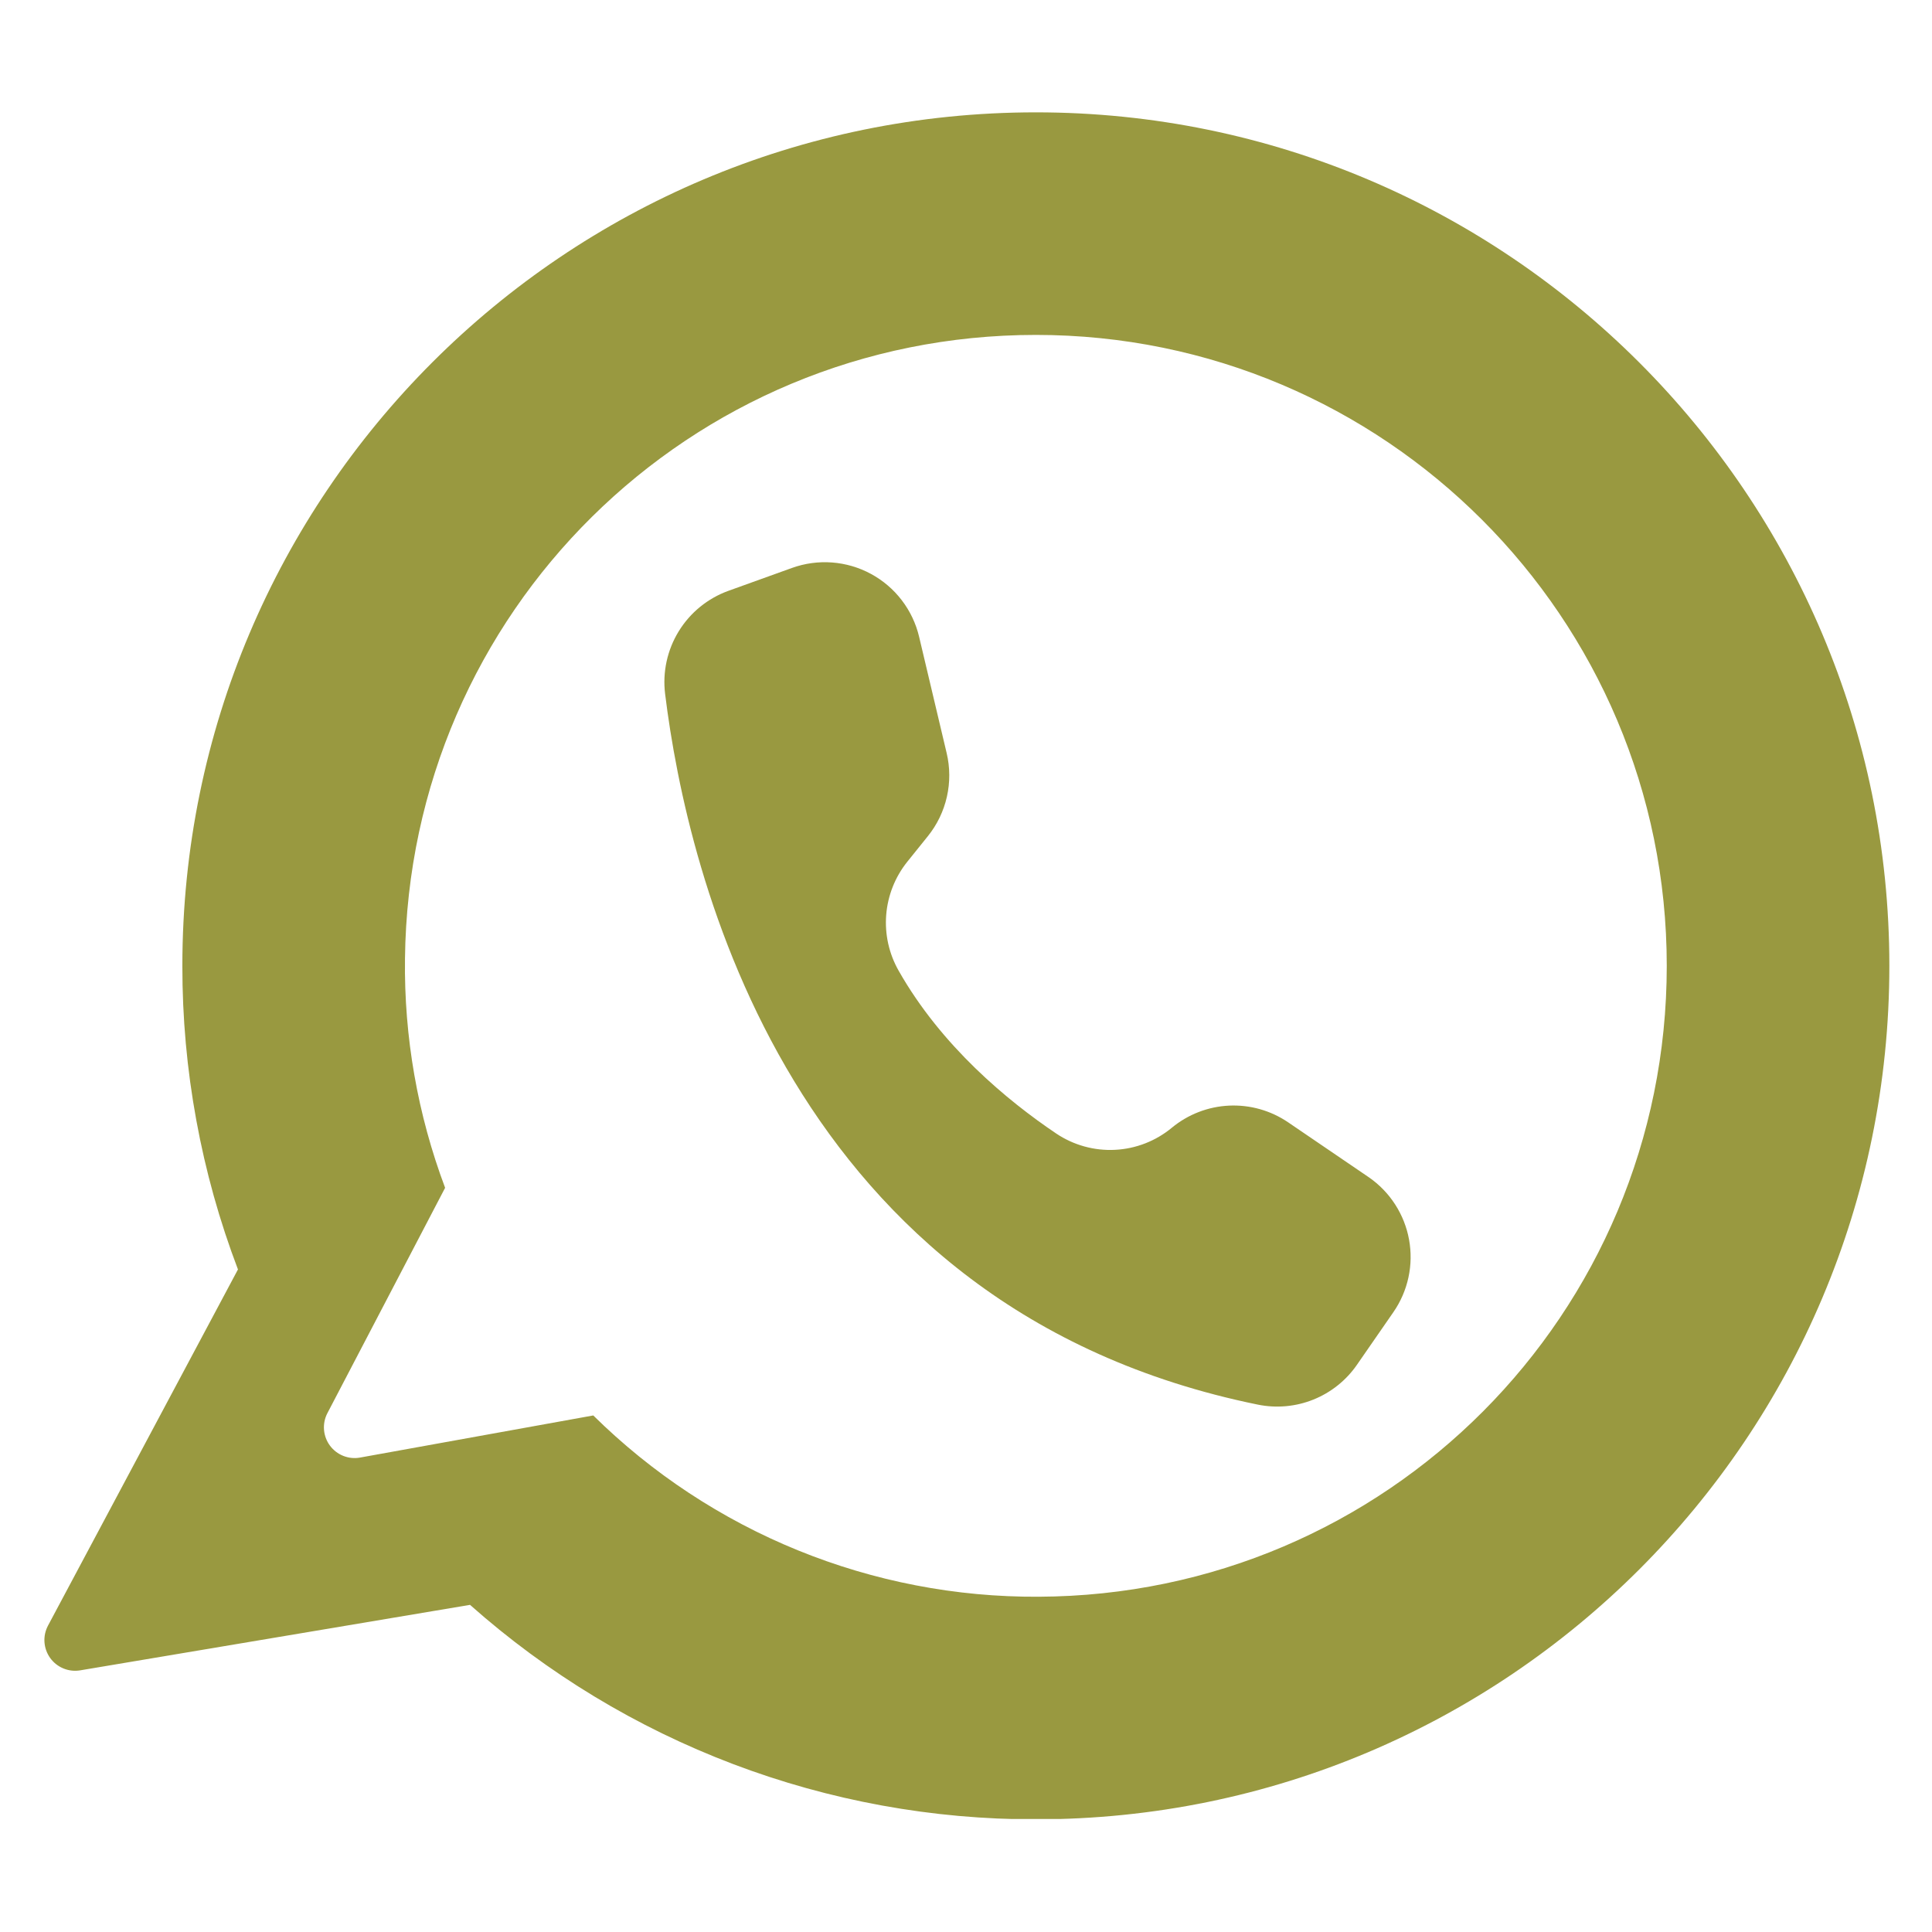 <svg version="1.0" preserveAspectRatio="xMidYMid meet" height="1080" viewBox="0 0 810 810" zoomAndPan="magnify" width="1080" xmlns:xlink="http://www.w3.org/1999/xlink" xmlns="http://www.w3.org/2000/svg"><defs><clipPath id="04cc47c10f"><path clip-rule="nonzero" d="M 18 47.102 L 792.309 47.102 L 792.309 762.602 L 18 762.602 Z M 18 47.102"></path></clipPath></defs><rect fill-opacity="1" height="972" y="-81" fill="#ffffff" width="972" x="-81"></rect><rect fill-opacity="1" height="972" y="-81" fill="#ffffff" width="972" x="-81"></rect><g clip-path="url(#04cc47c10f)"><path fill-rule="nonzero" fill-opacity="1" d="M 434.285 47.102 C 236.66 47.102 76.457 207.301 76.457 404.93 C 76.434 426.676 78.379 448.246 82.297 469.637 C 86.211 491.031 92.035 511.891 99.766 532.219 L 20.129 681.543 C 19.566 682.602 19.156 683.723 18.902 684.898 C 18.652 686.074 18.566 687.262 18.645 688.461 C 18.727 689.66 18.969 690.828 19.375 691.957 C 19.785 693.09 20.34 694.145 21.039 695.121 C 21.742 696.098 22.566 696.957 23.508 697.703 C 24.453 698.449 25.48 699.051 26.594 699.508 C 27.703 699.965 28.859 700.262 30.055 700.395 C 31.25 700.531 32.438 700.5 33.625 700.301 L 197.066 672.844 C 205.152 680.023 213.547 686.82 222.254 693.238 C 230.961 699.652 239.938 705.66 249.191 711.262 C 258.441 716.859 267.93 722.027 277.652 726.762 C 287.375 731.5 297.293 735.781 307.406 739.617 C 317.52 743.449 327.785 746.816 338.203 749.715 C 348.621 752.613 359.152 755.035 369.789 756.973 C 380.43 758.914 391.133 760.367 401.906 761.336 C 412.676 762.301 423.469 762.777 434.285 762.762 C 631.91 762.762 792.121 602.551 792.121 404.926 C 792.121 207.465 631.746 47.102 434.285 47.102 Z M 435.348 669.438 C 426.727 669.484 418.121 669.109 409.539 668.312 C 400.953 667.512 392.426 666.297 383.961 664.66 C 375.496 663.027 367.133 660.98 358.867 658.527 C 350.602 656.07 342.477 653.219 334.492 649.965 C 326.508 646.715 318.699 643.078 311.074 639.062 C 303.445 635.043 296.031 630.66 288.832 625.918 C 281.633 621.172 274.684 616.086 267.984 610.66 C 261.285 605.23 254.867 599.488 248.73 593.434 L 150.816 611.117 C 149.645 611.316 148.469 611.352 147.285 611.223 C 146.105 611.094 144.961 610.805 143.859 610.359 C 142.754 609.914 141.734 609.328 140.793 608.598 C 139.855 607.871 139.031 607.027 138.324 606.07 C 137.617 605.117 137.055 604.082 136.633 602.969 C 136.215 601.855 135.953 600.707 135.852 599.523 C 135.75 598.336 135.809 597.16 136.035 595.992 C 136.258 594.824 136.637 593.711 137.172 592.645 L 186.617 497.996 C 180.848 482.637 176.547 466.883 173.719 450.723 C 170.891 434.562 169.582 418.285 169.793 401.879 C 171.43 256.637 289.027 140.414 434.285 140.414 C 580.375 140.414 698.797 258.844 698.797 404.926 C 698.797 550.898 581.305 668.867 435.348 669.438 Z M 435.348 669.438" fill="#999940"></path></g><path fill-rule="nonzero" fill-opacity="1" d="M 396.891 315.734 L 385.344 266.977 C 385.016 265.586 384.613 264.219 384.141 262.875 C 383.668 261.527 383.125 260.211 382.512 258.922 C 381.902 257.633 381.223 256.379 380.48 255.16 C 379.738 253.945 378.934 252.77 378.062 251.637 C 377.195 250.504 376.273 249.422 375.293 248.383 C 374.309 247.348 373.277 246.367 372.191 245.441 C 371.105 244.516 369.977 243.648 368.801 242.84 C 367.625 242.035 366.41 241.289 365.152 240.613 C 363.898 239.934 362.613 239.32 361.293 238.777 C 359.977 238.234 358.633 237.758 357.262 237.359 C 355.895 236.957 354.508 236.625 353.105 236.371 C 351.703 236.113 350.289 235.93 348.867 235.824 C 347.441 235.715 346.02 235.684 344.594 235.727 C 343.168 235.77 341.746 235.887 340.332 236.078 C 338.922 236.27 337.52 236.535 336.137 236.875 C 334.75 237.215 333.387 237.629 332.043 238.109 L 305.41 247.699 C 304.336 248.086 303.277 248.52 302.238 248.996 C 301.203 249.473 300.184 249.992 299.191 250.555 C 298.195 251.117 297.227 251.719 296.281 252.363 C 295.34 253.008 294.422 253.691 293.539 254.414 C 292.652 255.133 291.797 255.891 290.973 256.684 C 290.152 257.477 289.363 258.305 288.613 259.164 C 287.859 260.023 287.145 260.914 286.465 261.836 C 285.789 262.754 285.152 263.703 284.555 264.676 C 283.957 265.648 283.398 266.648 282.887 267.668 C 282.371 268.688 281.902 269.73 281.477 270.789 C 281.051 271.848 280.668 272.926 280.336 274.02 C 280 275.109 279.711 276.215 279.469 277.332 C 279.227 278.449 279.031 279.574 278.883 280.707 C 278.738 281.84 278.637 282.977 278.586 284.117 C 278.535 285.262 278.531 286.402 278.578 287.543 C 278.621 288.688 278.715 289.824 278.855 290.957 C 288.137 366.371 330.859 548.805 527.344 588.891 C 529.285 589.285 531.242 589.539 533.219 589.648 C 535.195 589.758 537.168 589.723 539.141 589.547 C 541.113 589.367 543.059 589.047 544.984 588.586 C 546.91 588.121 548.789 587.523 550.625 586.785 C 552.465 586.047 554.238 585.18 555.949 584.184 C 557.656 583.188 559.285 582.07 560.832 580.836 C 562.383 579.602 563.832 578.262 565.184 576.816 C 566.535 575.371 567.773 573.832 568.898 572.207 L 584.188 550.121 C 584.941 549.027 585.645 547.898 586.293 546.734 C 586.938 545.57 587.527 544.379 588.055 543.16 C 588.586 541.938 589.055 540.695 589.461 539.426 C 589.867 538.16 590.211 536.875 590.492 535.574 C 590.773 534.277 590.992 532.965 591.145 531.641 C 591.297 530.32 591.383 528.992 591.406 527.664 C 591.426 526.332 591.383 525.004 591.273 523.68 C 591.164 522.352 590.992 521.035 590.754 519.727 C 590.516 518.414 590.215 517.121 589.852 515.84 C 589.484 514.562 589.059 513.305 588.57 512.066 C 588.078 510.828 587.531 509.617 586.922 508.434 C 586.316 507.25 585.652 506.098 584.93 504.98 C 584.211 503.863 583.434 502.781 582.609 501.738 C 581.781 500.695 580.906 499.695 579.98 498.742 C 579.055 497.785 578.082 496.875 577.07 496.016 C 576.055 495.152 575 494.344 573.906 493.586 C 573.82 493.527 573.734 493.469 573.645 493.41 L 540.055 470.535 C 539.152 469.922 538.227 469.348 537.277 468.805 C 536.328 468.266 535.359 467.766 534.371 467.305 C 533.383 466.844 532.379 466.422 531.355 466.043 C 530.332 465.66 529.297 465.324 528.246 465.027 C 527.199 464.73 526.137 464.473 525.066 464.262 C 523.996 464.051 522.918 463.883 521.836 463.758 C 520.754 463.633 519.664 463.551 518.574 463.516 C 517.484 463.477 516.395 463.484 515.305 463.535 C 514.215 463.586 513.129 463.68 512.047 463.816 C 510.965 463.957 509.887 464.137 508.82 464.363 C 507.754 464.586 506.695 464.852 505.648 465.164 C 504.605 465.473 503.57 465.824 502.555 466.219 C 501.535 466.609 500.535 467.043 499.555 467.516 C 498.57 467.988 497.609 468.504 496.668 469.055 C 495.723 469.605 494.805 470.191 493.914 470.816 C 493.02 471.441 492.148 472.102 491.309 472.797 C 490.473 473.488 489.613 474.148 488.723 474.77 C 487.836 475.391 486.926 475.977 485.988 476.527 C 485.055 477.078 484.098 477.59 483.125 478.062 C 482.148 478.535 481.152 478.969 480.145 479.363 C 479.133 479.754 478.109 480.105 477.07 480.418 C 476.031 480.73 474.98 481 473.918 481.227 C 472.859 481.453 471.789 481.637 470.715 481.777 C 469.641 481.918 468.559 482.016 467.477 482.07 C 466.395 482.125 465.309 482.137 464.227 482.105 C 463.141 482.07 462.062 481.996 460.984 481.879 C 459.906 481.758 458.832 481.598 457.77 481.391 C 456.703 481.188 455.648 480.938 454.602 480.648 C 453.559 480.359 452.527 480.027 451.508 479.656 C 450.488 479.285 449.484 478.871 448.5 478.418 C 447.516 477.965 446.551 477.473 445.602 476.945 C 444.656 476.414 443.734 475.848 442.832 475.242 C 422.398 461.473 394.738 438.645 376.773 406.992 C 375.766 405.227 374.898 403.398 374.164 401.504 C 373.43 399.609 372.844 397.668 372.398 395.688 C 371.957 393.703 371.664 391.699 371.52 389.672 C 371.375 387.645 371.387 385.621 371.543 383.594 C 371.703 381.57 372.012 379.566 372.473 377.59 C 372.934 375.609 373.535 373.676 374.285 371.789 C 375.031 369.898 375.918 368.078 376.938 366.32 C 377.957 364.562 379.105 362.895 380.375 361.309 L 389.016 350.562 C 390.957 348.152 392.598 345.555 393.945 342.766 C 395.289 339.98 396.305 337.078 396.984 334.059 C 397.668 331.043 398 327.984 397.984 324.891 C 397.969 321.797 397.605 318.746 396.891 315.734 Z M 396.891 315.734" fill="#999940"></path></svg>